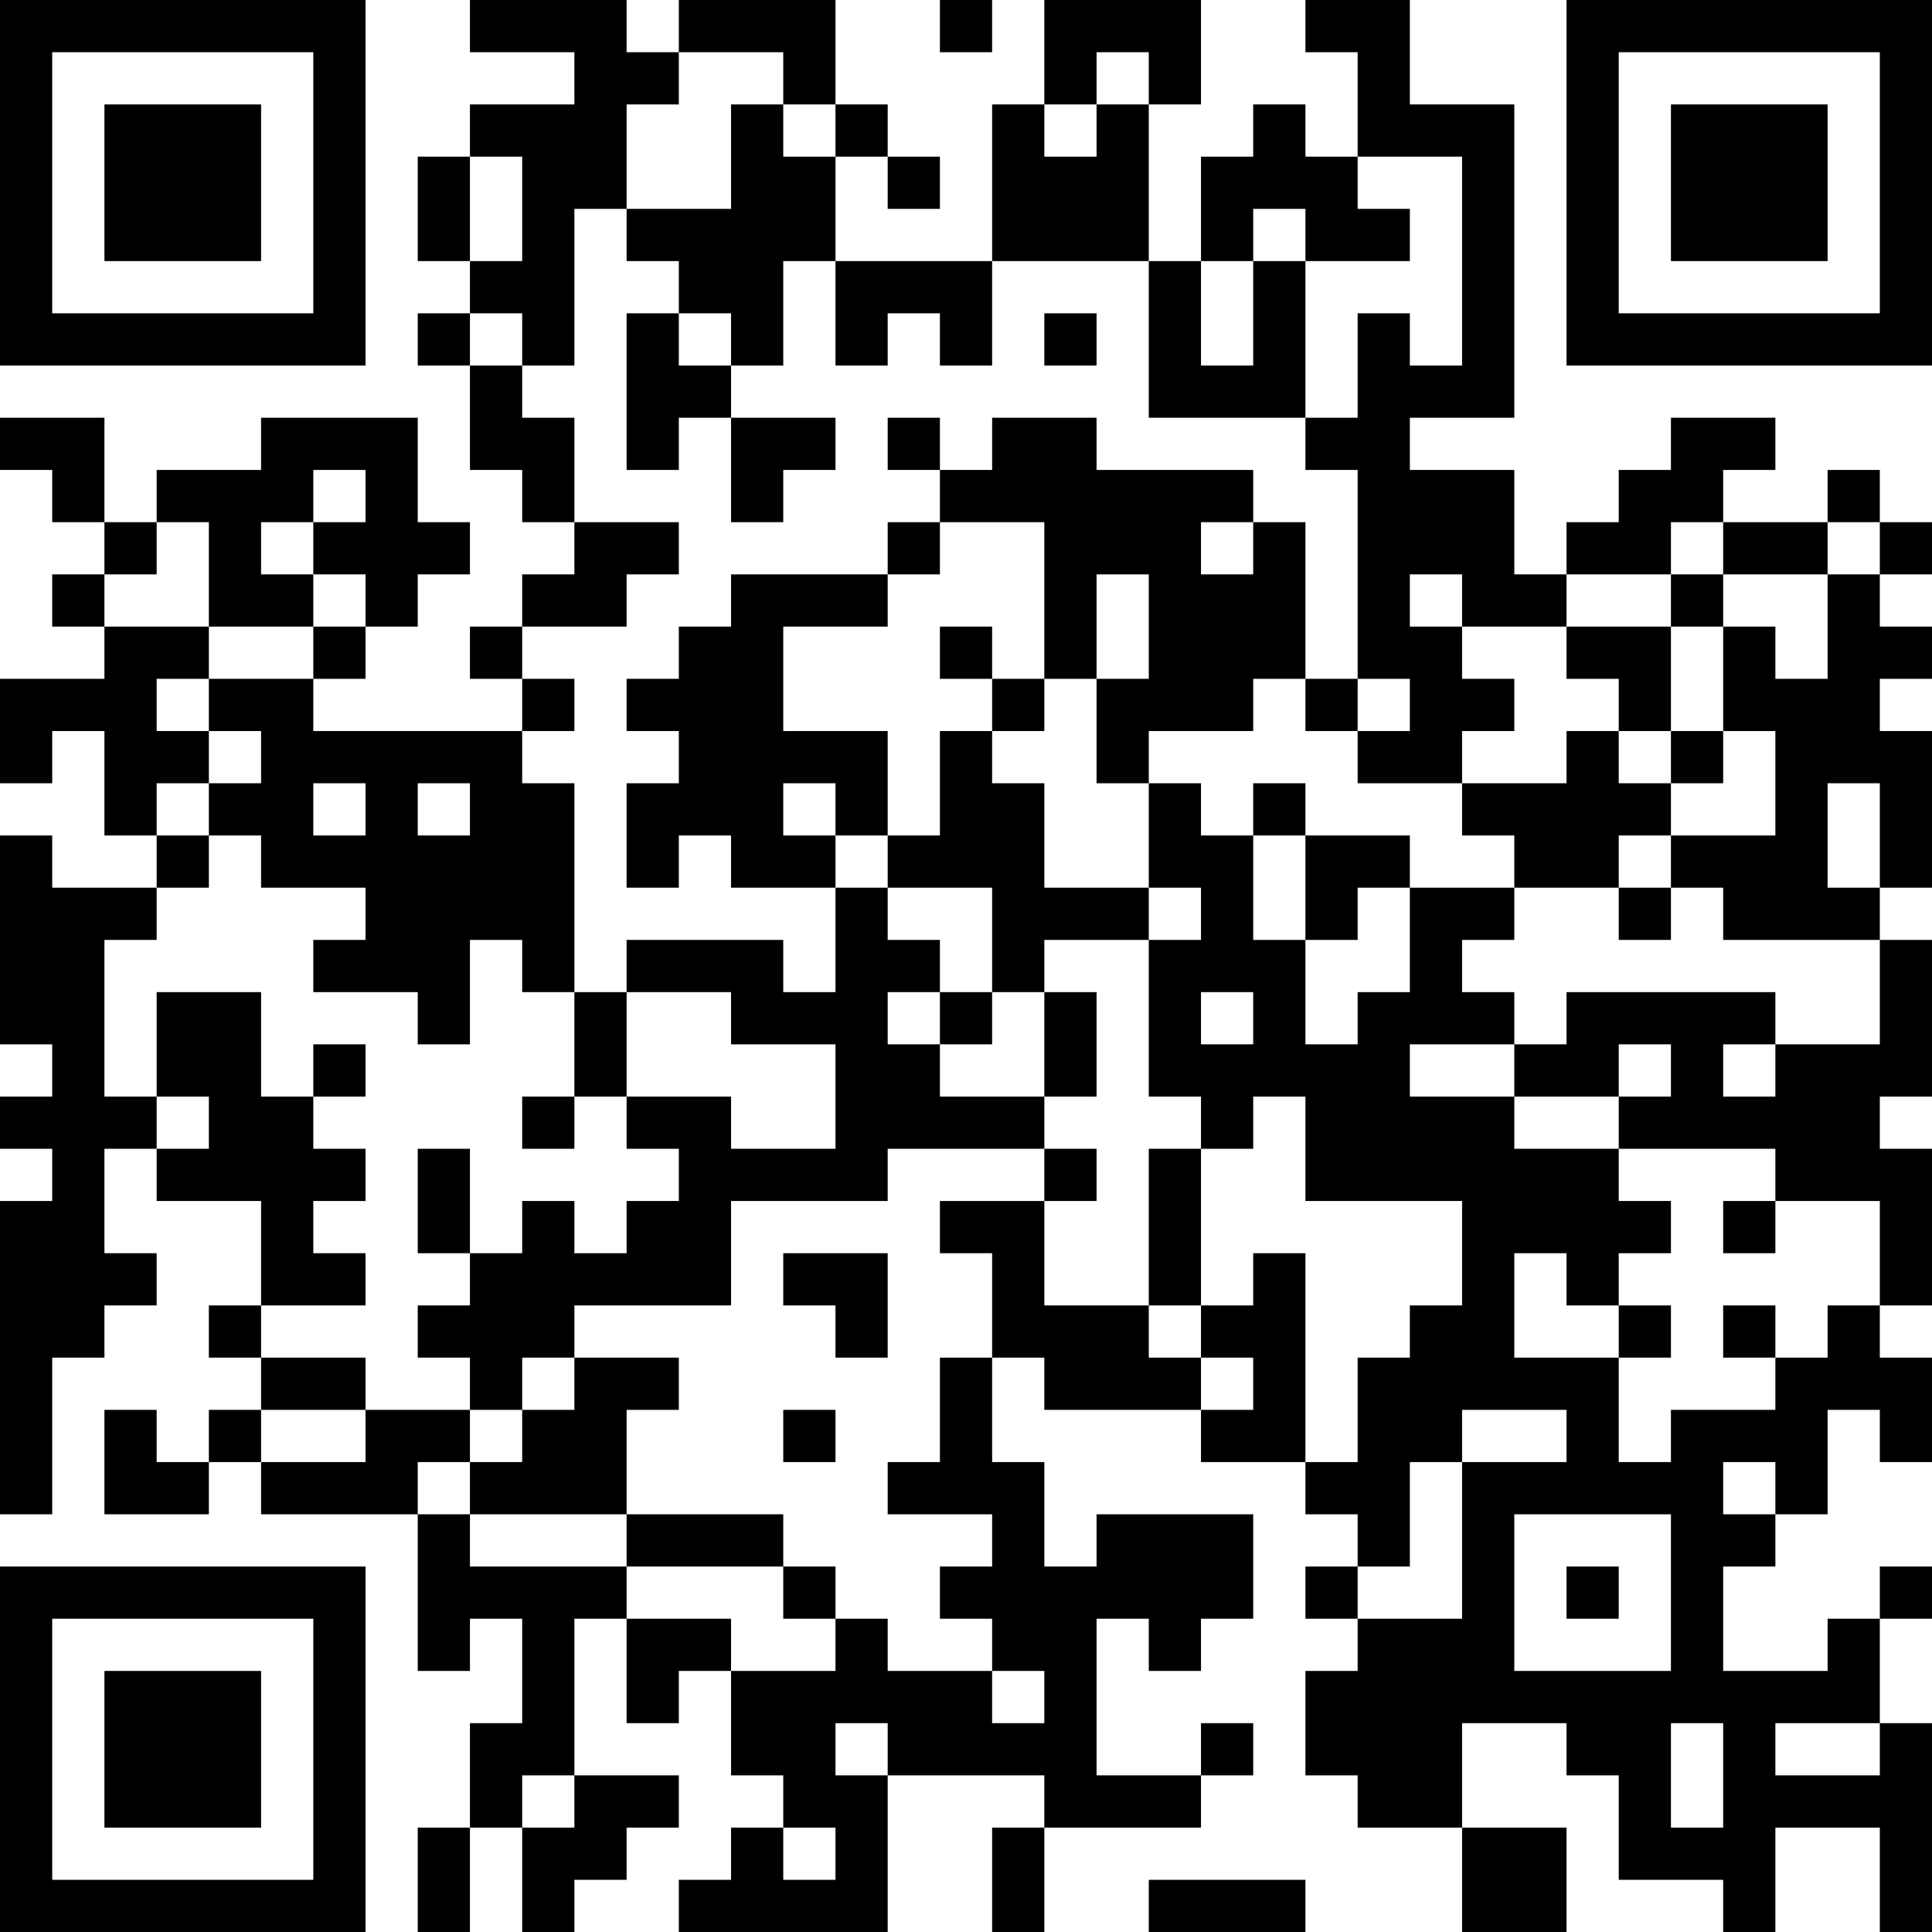 <?xml version="1.0" encoding="UTF-8"?>
<svg xmlns="http://www.w3.org/2000/svg" version="1.1" width="400" height="400" viewBox="0 0 400 400"><rect x="0" y="0" width="400" height="400" fill="#ffffff"/><g transform="scale(10.811)"><g transform="translate(0,0)"><path fill-rule="evenodd" d="M9 0L9 1L11 1L11 2L9 2L9 3L8 3L8 5L9 5L9 6L8 6L8 7L9 7L9 9L10 9L10 10L11 10L11 11L10 11L10 12L9 12L9 13L10 13L10 14L6 14L6 13L7 13L7 12L8 12L8 11L9 11L9 10L8 10L8 8L5 8L5 9L3 9L3 10L2 10L2 8L0 8L0 9L1 9L1 10L2 10L2 11L1 11L1 12L2 12L2 13L0 13L0 15L1 15L1 14L2 14L2 16L3 16L3 17L1 17L1 16L0 16L0 20L1 20L1 21L0 21L0 22L1 22L1 23L0 23L0 29L1 29L1 26L2 26L2 25L3 25L3 24L2 24L2 22L3 22L3 23L5 23L5 25L4 25L4 26L5 26L5 27L4 27L4 28L3 28L3 27L2 27L2 29L4 29L4 28L5 28L5 29L8 29L8 32L9 32L9 31L10 31L10 33L9 33L9 35L8 35L8 37L9 37L9 35L10 35L10 37L11 37L11 36L12 36L12 35L13 35L13 34L11 34L11 31L12 31L12 33L13 33L13 32L14 32L14 34L15 34L15 35L14 35L14 36L13 36L13 37L17 37L17 34L20 34L20 35L19 35L19 37L20 37L20 35L23 35L23 34L24 34L24 33L23 33L23 34L21 34L21 31L22 31L22 32L23 32L23 31L24 31L24 29L21 29L21 30L20 30L20 28L19 28L19 26L20 26L20 27L23 27L23 28L25 28L25 29L26 29L26 30L25 30L25 31L26 31L26 32L25 32L25 34L26 34L26 35L28 35L28 37L30 37L30 35L28 35L28 33L30 33L30 34L31 34L31 36L33 36L33 37L34 37L34 35L36 35L36 37L37 37L37 33L36 33L36 31L37 31L37 30L36 30L36 31L35 31L35 32L33 32L33 30L34 30L34 29L35 29L35 27L36 27L36 28L37 28L37 26L36 26L36 25L37 25L37 22L36 22L36 21L37 21L37 18L36 18L36 17L37 17L37 14L36 14L36 13L37 13L37 12L36 12L36 11L37 11L37 10L36 10L36 9L35 9L35 10L33 10L33 9L34 9L34 8L32 8L32 9L31 9L31 10L30 10L30 11L29 11L29 9L27 9L27 8L29 8L29 2L27 2L27 0L25 0L25 1L26 1L26 3L25 3L25 2L24 2L24 3L23 3L23 5L22 5L22 2L23 2L23 0L20 0L20 2L19 2L19 5L16 5L16 3L17 3L17 4L18 4L18 3L17 3L17 2L16 2L16 0L13 0L13 1L12 1L12 0ZM18 0L18 1L19 1L19 0ZM13 1L13 2L12 2L12 4L11 4L11 7L10 7L10 6L9 6L9 7L10 7L10 8L11 8L11 10L13 10L13 11L12 11L12 12L10 12L10 13L11 13L11 14L10 14L10 15L11 15L11 19L10 19L10 18L9 18L9 20L8 20L8 19L6 19L6 18L7 18L7 17L5 17L5 16L4 16L4 15L5 15L5 14L4 14L4 13L6 13L6 12L7 12L7 11L6 11L6 10L7 10L7 9L6 9L6 10L5 10L5 11L6 11L6 12L4 12L4 10L3 10L3 11L2 11L2 12L4 12L4 13L3 13L3 14L4 14L4 15L3 15L3 16L4 16L4 17L3 17L3 18L2 18L2 21L3 21L3 22L4 22L4 21L3 21L3 19L5 19L5 21L6 21L6 22L7 22L7 23L6 23L6 24L7 24L7 25L5 25L5 26L7 26L7 27L5 27L5 28L7 28L7 27L9 27L9 28L8 28L8 29L9 29L9 30L12 30L12 31L14 31L14 32L16 32L16 31L17 31L17 32L19 32L19 33L20 33L20 32L19 32L19 31L18 31L18 30L19 30L19 29L17 29L17 28L18 28L18 26L19 26L19 24L18 24L18 23L20 23L20 25L22 25L22 26L23 26L23 27L24 27L24 26L23 26L23 25L24 25L24 24L25 24L25 28L26 28L26 26L27 26L27 25L28 25L28 23L25 23L25 21L24 21L24 22L23 22L23 21L22 21L22 18L23 18L23 17L22 17L22 15L23 15L23 16L24 16L24 18L25 18L25 20L26 20L26 19L27 19L27 17L29 17L29 18L28 18L28 19L29 19L29 20L27 20L27 21L29 21L29 22L31 22L31 23L32 23L32 24L31 24L31 25L30 25L30 24L29 24L29 26L31 26L31 28L32 28L32 27L34 27L34 26L35 26L35 25L36 25L36 23L34 23L34 22L31 22L31 21L32 21L32 20L31 20L31 21L29 21L29 20L30 20L30 19L34 19L34 20L33 20L33 21L34 21L34 20L36 20L36 18L33 18L33 17L32 17L32 16L34 16L34 14L33 14L33 12L34 12L34 13L35 13L35 11L36 11L36 10L35 10L35 11L33 11L33 10L32 10L32 11L30 11L30 12L28 12L28 11L27 11L27 12L28 12L28 13L29 13L29 14L28 14L28 15L26 15L26 14L27 14L27 13L26 13L26 9L25 9L25 8L26 8L26 6L27 6L27 7L28 7L28 3L26 3L26 4L27 4L27 5L25 5L25 4L24 4L24 5L23 5L23 7L24 7L24 5L25 5L25 8L22 8L22 5L19 5L19 7L18 7L18 6L17 6L17 7L16 7L16 5L15 5L15 7L14 7L14 6L13 6L13 5L12 5L12 4L14 4L14 2L15 2L15 3L16 3L16 2L15 2L15 1ZM21 1L21 2L20 2L20 3L21 3L21 2L22 2L22 1ZM9 3L9 5L10 5L10 3ZM12 6L12 9L13 9L13 8L14 8L14 10L15 10L15 9L16 9L16 8L14 8L14 7L13 7L13 6ZM20 6L20 7L21 7L21 6ZM17 8L17 9L18 9L18 10L17 10L17 11L14 11L14 12L13 12L13 13L12 13L12 14L13 14L13 15L12 15L12 17L13 17L13 16L14 16L14 17L16 17L16 19L15 19L15 18L12 18L12 19L11 19L11 21L10 21L10 22L11 22L11 21L12 21L12 22L13 22L13 23L12 23L12 24L11 24L11 23L10 23L10 24L9 24L9 22L8 22L8 24L9 24L9 25L8 25L8 26L9 26L9 27L10 27L10 28L9 28L9 29L12 29L12 30L15 30L15 31L16 31L16 30L15 30L15 29L12 29L12 27L13 27L13 26L11 26L11 25L14 25L14 23L17 23L17 22L20 22L20 23L21 23L21 22L20 22L20 21L21 21L21 19L20 19L20 18L22 18L22 17L20 17L20 15L19 15L19 14L20 14L20 13L21 13L21 15L22 15L22 14L24 14L24 13L25 13L25 14L26 14L26 13L25 13L25 10L24 10L24 9L21 9L21 8L19 8L19 9L18 9L18 8ZM18 10L18 11L17 11L17 12L15 12L15 14L17 14L17 16L16 16L16 15L15 15L15 16L16 16L16 17L17 17L17 18L18 18L18 19L17 19L17 20L18 20L18 21L20 21L20 19L19 19L19 17L17 17L17 16L18 16L18 14L19 14L19 13L20 13L20 10ZM23 10L23 11L24 11L24 10ZM21 11L21 13L22 13L22 11ZM32 11L32 12L30 12L30 13L31 13L31 14L30 14L30 15L28 15L28 16L29 16L29 17L31 17L31 18L32 18L32 17L31 17L31 16L32 16L32 15L33 15L33 14L32 14L32 12L33 12L33 11ZM18 12L18 13L19 13L19 12ZM31 14L31 15L32 15L32 14ZM6 15L6 16L7 16L7 15ZM8 15L8 16L9 16L9 15ZM24 15L24 16L25 16L25 18L26 18L26 17L27 17L27 16L25 16L25 15ZM35 15L35 17L36 17L36 15ZM12 19L12 21L14 21L14 22L16 22L16 20L14 20L14 19ZM18 19L18 20L19 20L19 19ZM23 19L23 20L24 20L24 19ZM6 20L6 21L7 21L7 20ZM22 22L22 25L23 25L23 22ZM33 23L33 24L34 24L34 23ZM15 24L15 25L16 25L16 26L17 26L17 24ZM31 25L31 26L32 26L32 25ZM33 25L33 26L34 26L34 25ZM10 26L10 27L11 27L11 26ZM15 27L15 28L16 28L16 27ZM28 27L28 28L27 28L27 30L26 30L26 31L28 31L28 28L30 28L30 27ZM33 28L33 29L34 29L34 28ZM29 29L29 32L32 32L32 29ZM30 30L30 31L31 31L31 30ZM16 33L16 34L17 34L17 33ZM32 33L32 35L33 35L33 33ZM34 33L34 34L36 34L36 33ZM10 34L10 35L11 35L11 34ZM15 35L15 36L16 36L16 35ZM22 36L22 37L25 37L25 36ZM0 0L0 7L7 7L7 0ZM1 1L1 6L6 6L6 1ZM2 2L2 5L5 5L5 2ZM30 0L30 7L37 7L37 0ZM31 1L31 6L36 6L36 1ZM32 2L32 5L35 5L35 2ZM0 30L0 37L7 37L7 30ZM1 31L1 36L6 36L6 31ZM2 32L2 35L5 35L5 32Z" fill="#000000"/></g></g></svg>
